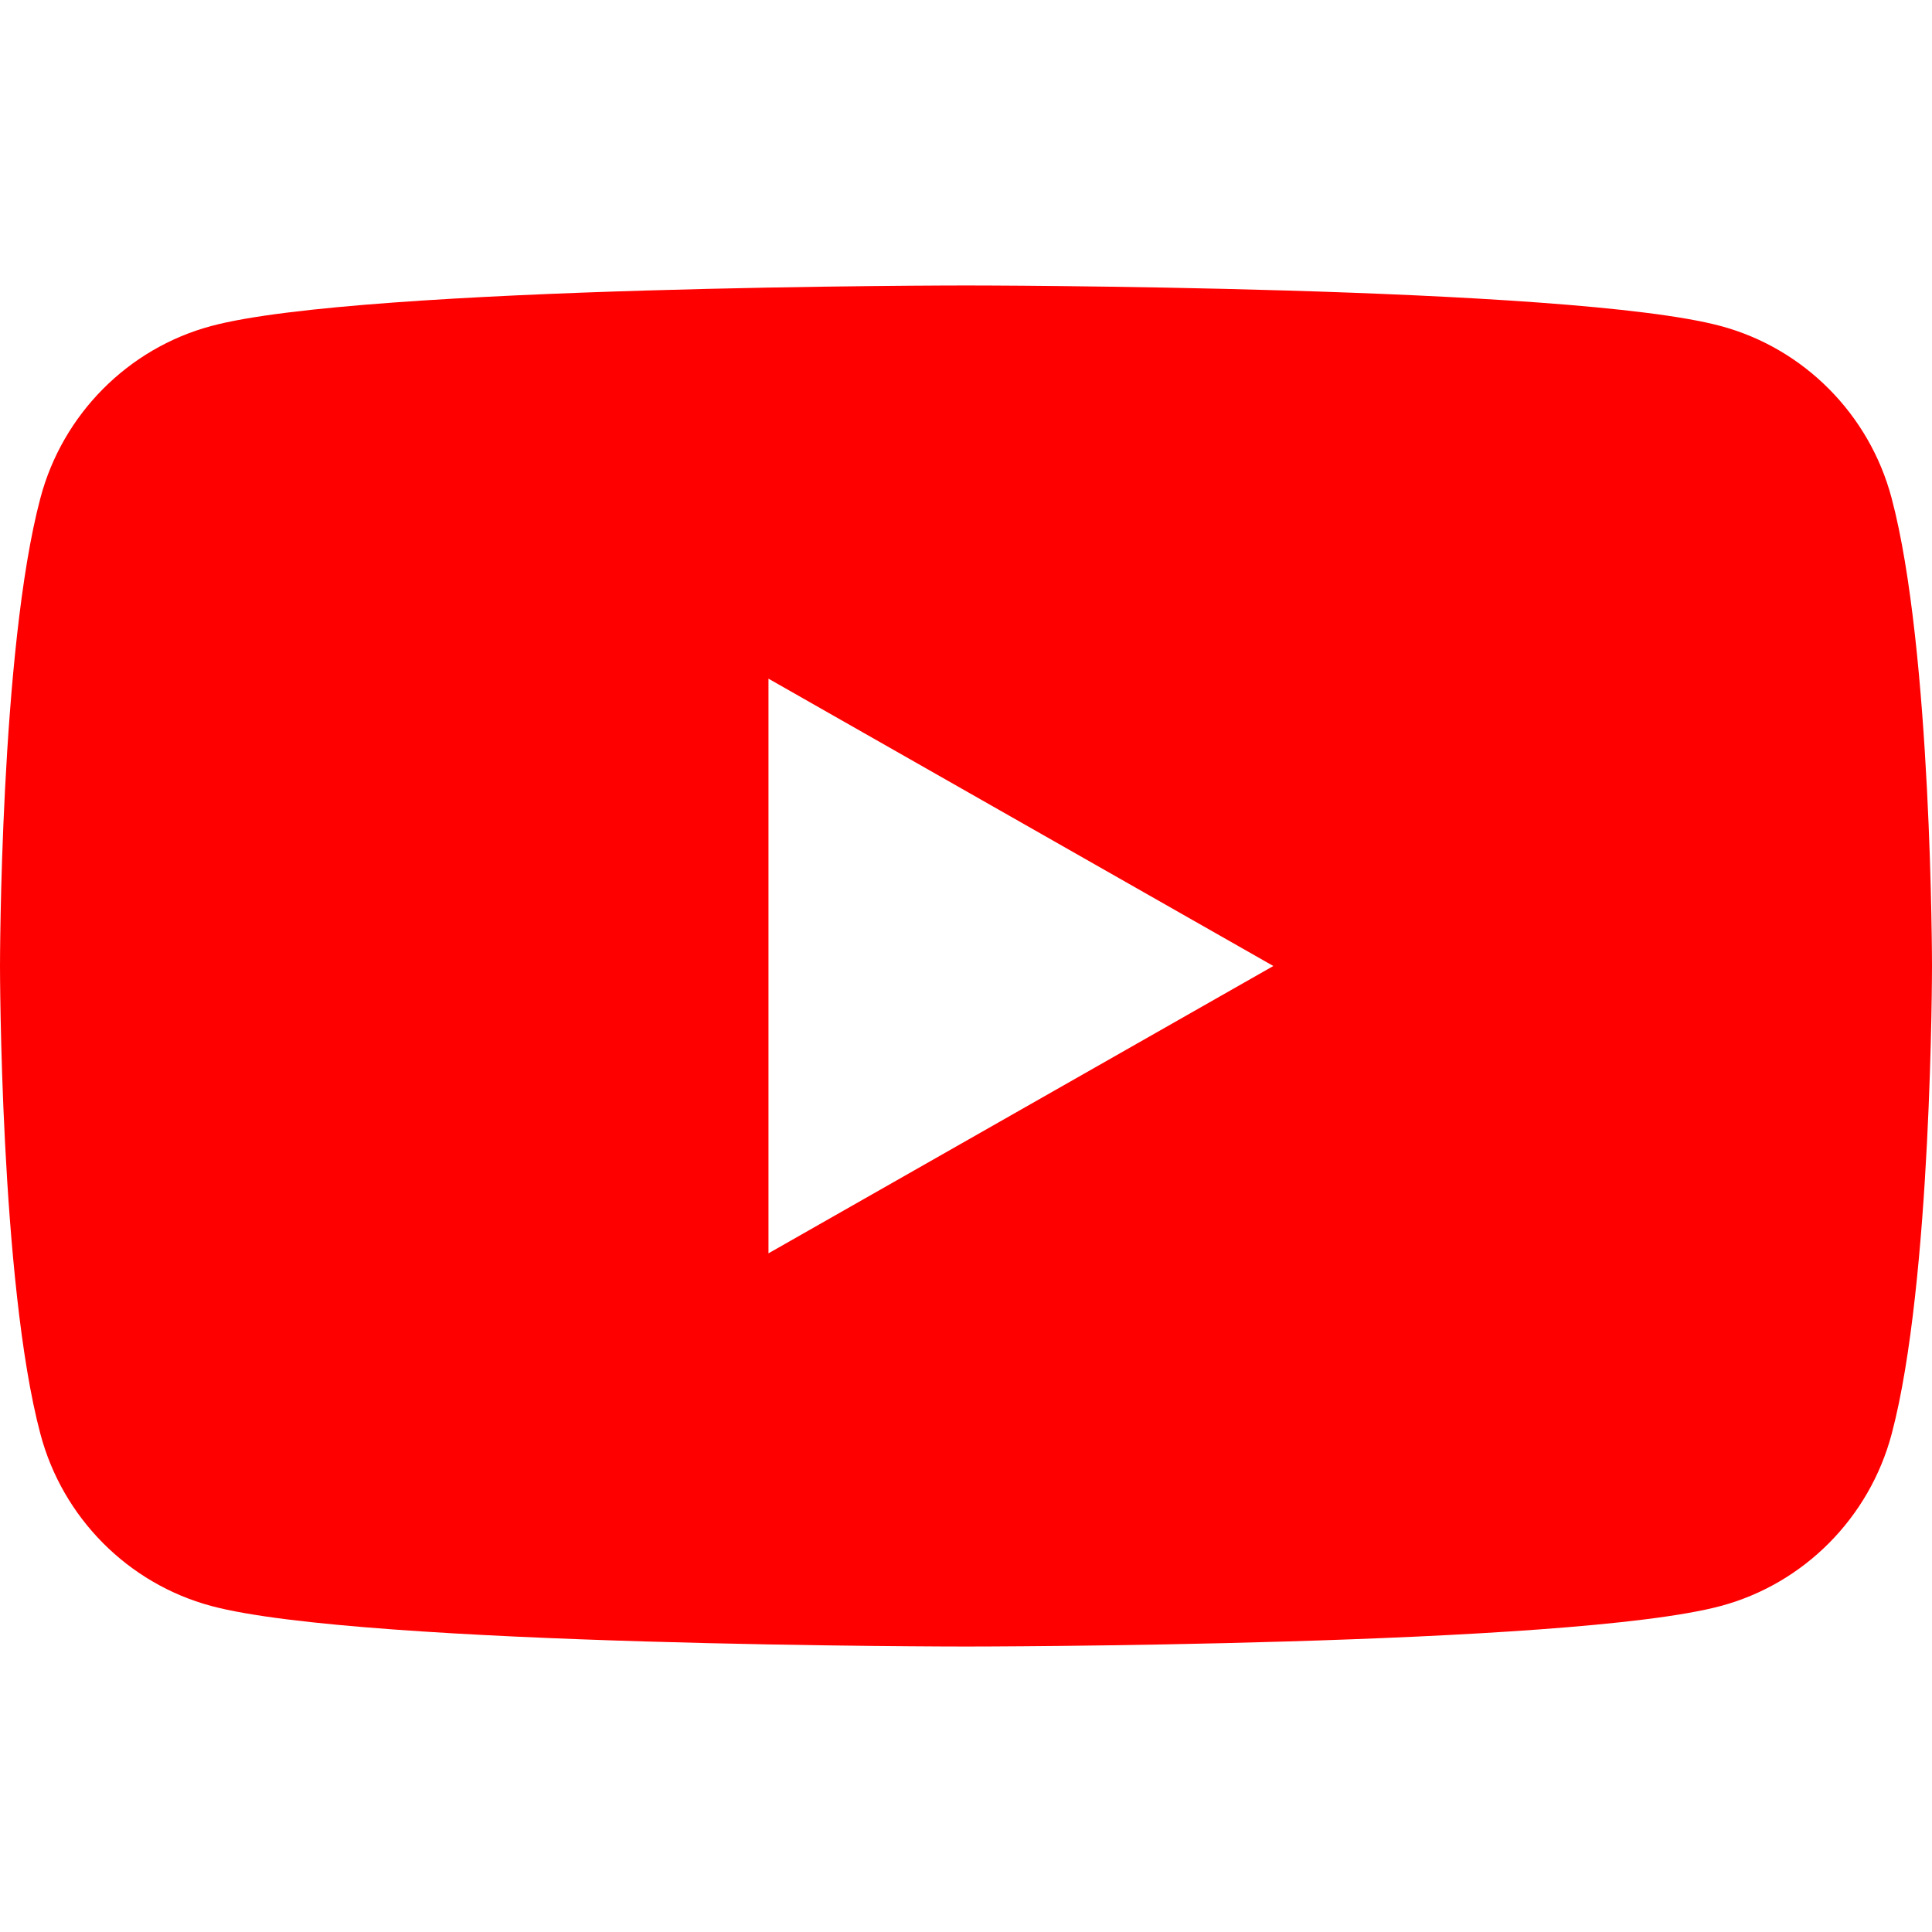 <?xml version="1.0" encoding="UTF-8"?> <svg xmlns="http://www.w3.org/2000/svg" width="25" height="25" viewBox="0 0 25 25" fill="none"><g clip-path="url(#clip0_221_539)"><path d="M24.477 6.444C24.19 5.362 23.343 4.508 22.267 4.219C20.318 3.694 12.5 3.694 12.5 3.694C12.5 3.694 4.682 3.694 2.732 4.219C1.657 4.508 0.81 5.361 0.523 6.444C0 8.406 0 12.5 0 12.5C0 12.5 0 16.594 0.523 18.556C0.81 19.639 1.657 20.492 2.733 20.781C4.682 21.306 12.5 21.306 12.5 21.306C12.5 21.306 20.318 21.306 22.268 20.781C23.343 20.492 24.19 19.64 24.478 18.556C25 16.594 25 12.5 25 12.5C25 12.5 25 8.406 24.477 6.444ZM9.944 16.218V8.782L16.477 12.5L9.944 16.218Z" fill="#FF0000"></path></g><defs><clipPath id="clip0_221_539"><rect width="25" height="25" fill="white"></rect></clipPath></defs></svg> 